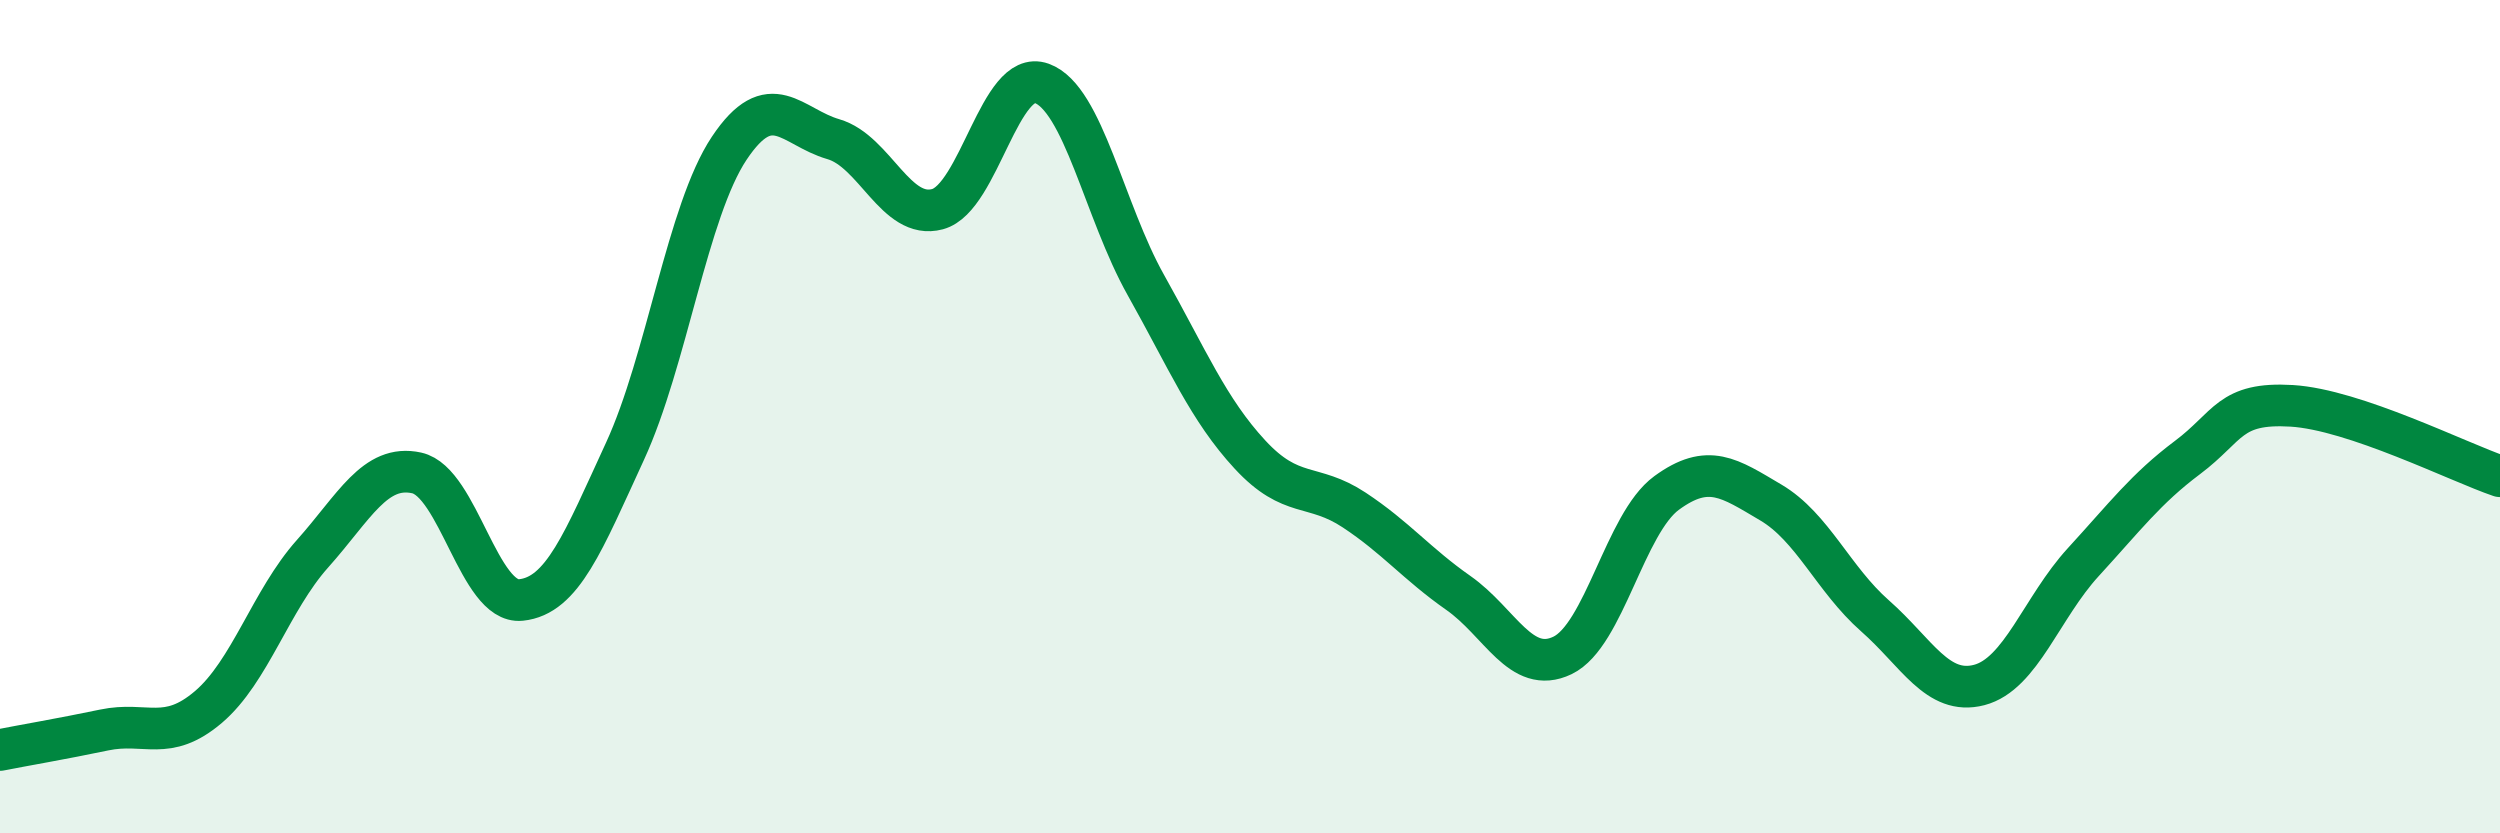 
    <svg width="60" height="20" viewBox="0 0 60 20" xmlns="http://www.w3.org/2000/svg">
      <path
        d="M 0,18 C 0.5,17.9 1.5,17.73 2.5,17.52 C 3.5,17.31 4,17.82 5,16.97 C 6,16.12 6.5,14.41 7.5,13.29 C 8.5,12.17 9,11.13 10,11.35 C 11,11.57 11.5,14.5 12.5,14.4 C 13.5,14.3 14,13 15,10.83 C 16,8.66 16.5,5.06 17.5,3.56 C 18.5,2.06 19,3.05 20,3.34 C 21,3.63 21.5,5.29 22.5,5.02 C 23.5,4.75 24,1.64 25,2 C 26,2.36 26.5,5.06 27.5,6.84 C 28.5,8.62 29,9.83 30,10.91 C 31,11.99 31.5,11.58 32.5,12.24 C 33.5,12.9 34,13.53 35,14.23 C 36,14.93 36.5,16.21 37.5,15.73 C 38.5,15.25 39,12.56 40,11.83 C 41,11.1 41.5,11.47 42.5,12.06 C 43.5,12.65 44,13.9 45,14.78 C 46,15.66 46.5,16.7 47.5,16.44 C 48.5,16.18 49,14.58 50,13.49 C 51,12.4 51.5,11.73 52.5,10.98 C 53.5,10.23 53.5,9.65 55,9.74 C 56.5,9.83 59,11.09 60,11.43L60 20L0 20Z"
        fill="#008740"
        opacity="0.1"
        stroke-linecap="round"
        stroke-linejoin="round"
      />
      <path
        d="M 0,18 C 0.5,17.9 1.5,17.73 2.5,17.52 C 3.5,17.31 4,17.82 5,16.97 C 6,16.12 6.5,14.41 7.5,13.29 C 8.5,12.17 9,11.13 10,11.35 C 11,11.57 11.5,14.5 12.5,14.4 C 13.5,14.3 14,13 15,10.83 C 16,8.66 16.5,5.06 17.5,3.56 C 18.5,2.06 19,3.05 20,3.34 C 21,3.63 21.5,5.29 22.5,5.02 C 23.5,4.75 24,1.64 25,2 C 26,2.36 26.5,5.06 27.5,6.84 C 28.5,8.62 29,9.83 30,10.91 C 31,11.99 31.5,11.58 32.5,12.24 C 33.5,12.9 34,13.53 35,14.23 C 36,14.93 36.5,16.21 37.5,15.73 C 38.5,15.25 39,12.56 40,11.83 C 41,11.1 41.5,11.47 42.5,12.06 C 43.5,12.65 44,13.9 45,14.78 C 46,15.66 46.5,16.7 47.5,16.44 C 48.5,16.18 49,14.58 50,13.49 C 51,12.4 51.5,11.73 52.5,10.98 C 53.5,10.23 53.5,9.65 55,9.74 C 56.5,9.83 59,11.09 60,11.43"
        stroke="#008740"
        stroke-width="1"
        fill="none"
        stroke-linecap="round"
        stroke-linejoin="round"
      />
    </svg>
  
